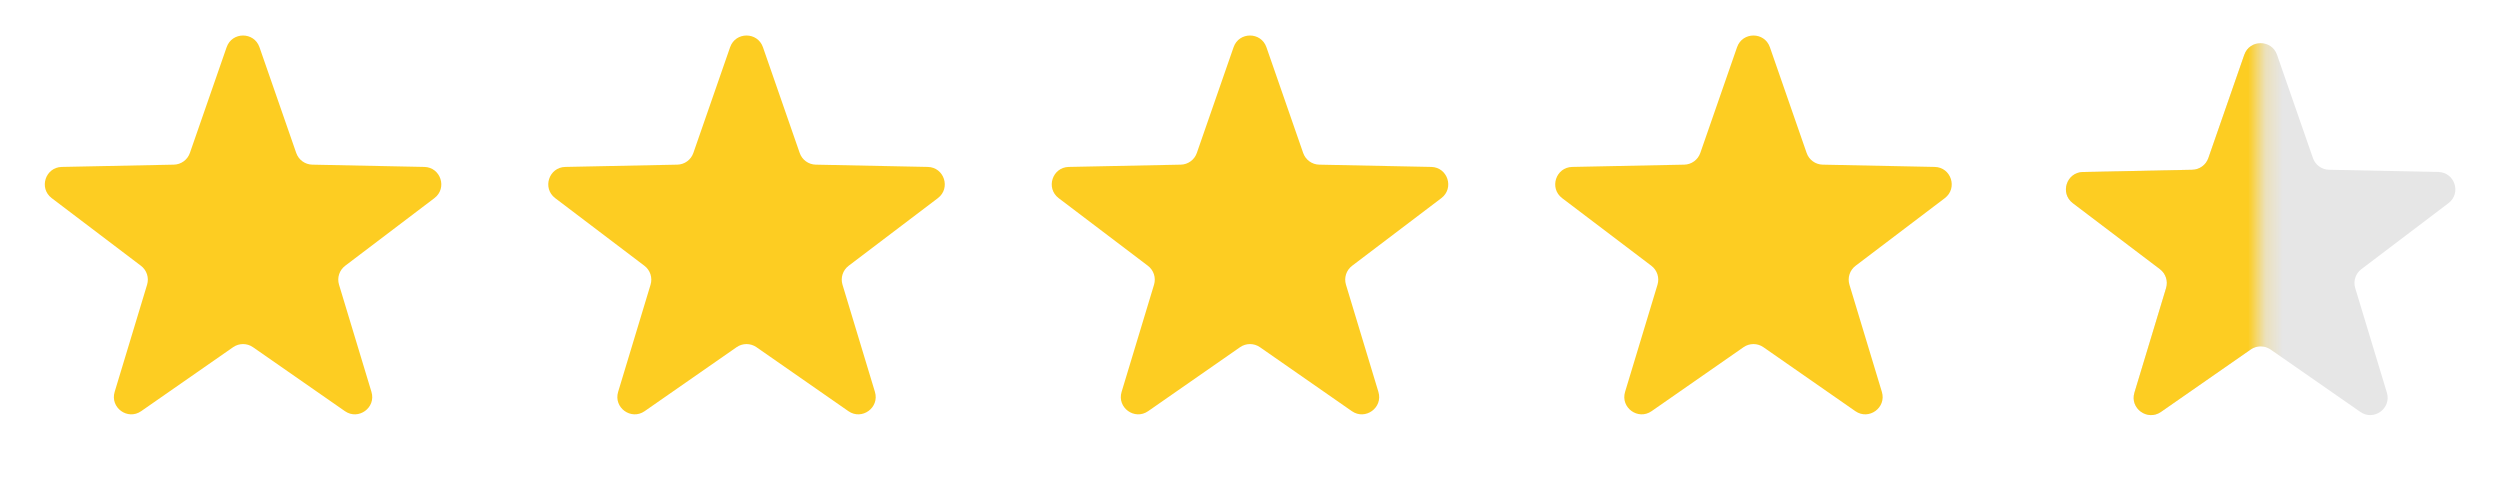 <svg width="144" height="28" viewBox="0 0 144 28" fill="none" xmlns="http://www.w3.org/2000/svg">
<path d="M13.055 2.717C13.367 1.822 14.633 1.822 14.945 2.717L17.063 8.812C17.201 9.207 17.569 9.475 17.987 9.484L24.439 9.615C25.386 9.634 25.778 10.839 25.022 11.412L19.88 15.31C19.547 15.563 19.406 15.996 19.527 16.396L21.396 22.573C21.671 23.48 20.646 24.225 19.868 23.683L14.571 19.997C14.228 19.759 13.772 19.759 13.429 19.997L8.132 23.683C7.354 24.225 6.33 23.48 6.604 22.573L8.473 16.396C8.594 15.996 8.453 15.563 8.12 15.31L2.978 11.412C2.222 10.839 2.614 9.634 3.561 9.615L10.013 9.484C10.431 9.475 10.8 9.207 10.937 8.812L13.055 2.717Z" fill="#FDCD22"/>
<path d="M42.055 2.717C42.367 1.822 43.633 1.822 43.945 2.717L46.063 8.812C46.2 9.207 46.569 9.475 46.987 9.484L53.438 9.615C54.386 9.634 54.778 10.839 54.022 11.412L48.88 15.31C48.547 15.563 48.406 15.996 48.527 16.396L50.396 22.573C50.67 23.48 49.646 24.225 48.868 23.683L43.571 19.997C43.228 19.759 42.772 19.759 42.429 19.997L37.132 23.683C36.354 24.225 35.33 23.48 35.604 22.573L37.473 16.396C37.594 15.996 37.453 15.563 37.12 15.31L31.978 11.412C31.222 10.839 31.614 9.634 32.562 9.615L39.013 9.484C39.431 9.475 39.8 9.207 39.937 8.812L42.055 2.717Z" fill="#FDCD22"/>
<path d="M71.055 2.717C71.367 1.822 72.633 1.822 72.945 2.717L75.063 8.812C75.201 9.207 75.569 9.475 75.987 9.484L82.439 9.615C83.386 9.634 83.778 10.839 83.022 11.412L77.88 15.31C77.547 15.563 77.406 15.996 77.527 16.396L79.396 22.573C79.671 23.48 78.646 24.225 77.868 23.683L72.571 19.997C72.228 19.759 71.772 19.759 71.429 19.997L66.132 23.683C65.354 24.225 64.329 23.48 64.604 22.573L66.473 16.396C66.594 15.996 66.453 15.563 66.12 15.31L60.978 11.412C60.222 10.839 60.614 9.634 61.562 9.615L68.013 9.484C68.431 9.475 68.799 9.207 68.937 8.812L71.055 2.717Z" fill="#FDCD22"/>
<path d="M100.055 2.717C100.367 1.822 101.633 1.822 101.945 2.717L104.063 8.812C104.2 9.207 104.569 9.475 104.987 9.484L111.439 9.615C112.386 9.634 112.778 10.839 112.022 11.412L106.88 15.31C106.547 15.563 106.406 15.996 106.527 16.396L108.396 22.573C108.67 23.48 107.646 24.225 106.868 23.683L101.571 19.997C101.228 19.759 100.772 19.759 100.429 19.997L95.132 23.683C94.354 24.225 93.329 23.48 93.604 22.573L95.473 16.396C95.594 15.996 95.453 15.563 95.12 15.31L89.978 11.412C89.222 10.839 89.614 9.634 90.561 9.615L97.013 9.484C97.431 9.475 97.799 9.207 97.937 8.812L100.055 2.717Z" fill="#FDCD22"/>
<path d="M129.269 3.16C129.58 2.264 130.846 2.264 131.158 3.16L133.226 9.107C133.363 9.501 133.732 9.769 134.15 9.778L140.448 9.906C141.396 9.925 141.787 11.13 141.031 11.703L136.013 15.505C135.679 15.758 135.539 16.191 135.66 16.592L137.484 22.616C137.758 23.523 136.734 24.268 135.956 23.727L130.784 20.13C130.441 19.892 129.985 19.892 129.642 20.13L124.471 23.727C123.692 24.268 122.668 23.523 122.943 22.616L124.766 16.592C124.888 16.191 124.747 15.758 124.413 15.505L119.395 11.703C118.639 11.13 119.03 9.925 119.978 9.906L126.276 9.778C126.694 9.769 127.063 9.501 127.2 9.107L129.269 3.16Z" fill="#E6E6E6"/>
<mask id="mask0" mask-type="alpha" maskUnits="userSpaceOnUse" x="117" y="0" width="14" height="26">
<rect x="117.192" y="0.444" width="13.021" height="25.259" fill="#C4C4C4"/>
</mask>
<g mask="url(#mask0)">
<path d="M129.269 3.16C129.58 2.264 130.846 2.264 131.158 3.16L133.226 9.107C133.363 9.501 133.732 9.769 134.15 9.778L140.448 9.906C141.396 9.925 141.787 11.13 141.031 11.703L136.013 15.505C135.679 15.758 135.539 16.191 135.66 16.592L137.484 22.616C137.758 23.523 136.734 24.268 135.956 23.727L130.784 20.13C130.441 19.892 129.985 19.892 129.642 20.13L124.471 23.727C123.692 24.268 122.668 23.523 122.943 22.616L124.766 16.592C124.888 16.191 124.747 15.758 124.413 15.505L119.395 11.703C118.639 11.13 119.03 9.925 119.978 9.906L126.276 9.778C126.694 9.769 127.063 9.501 127.2 9.107L129.269 3.16Z" fill="#FDCD22"/>
</g>
</svg>
